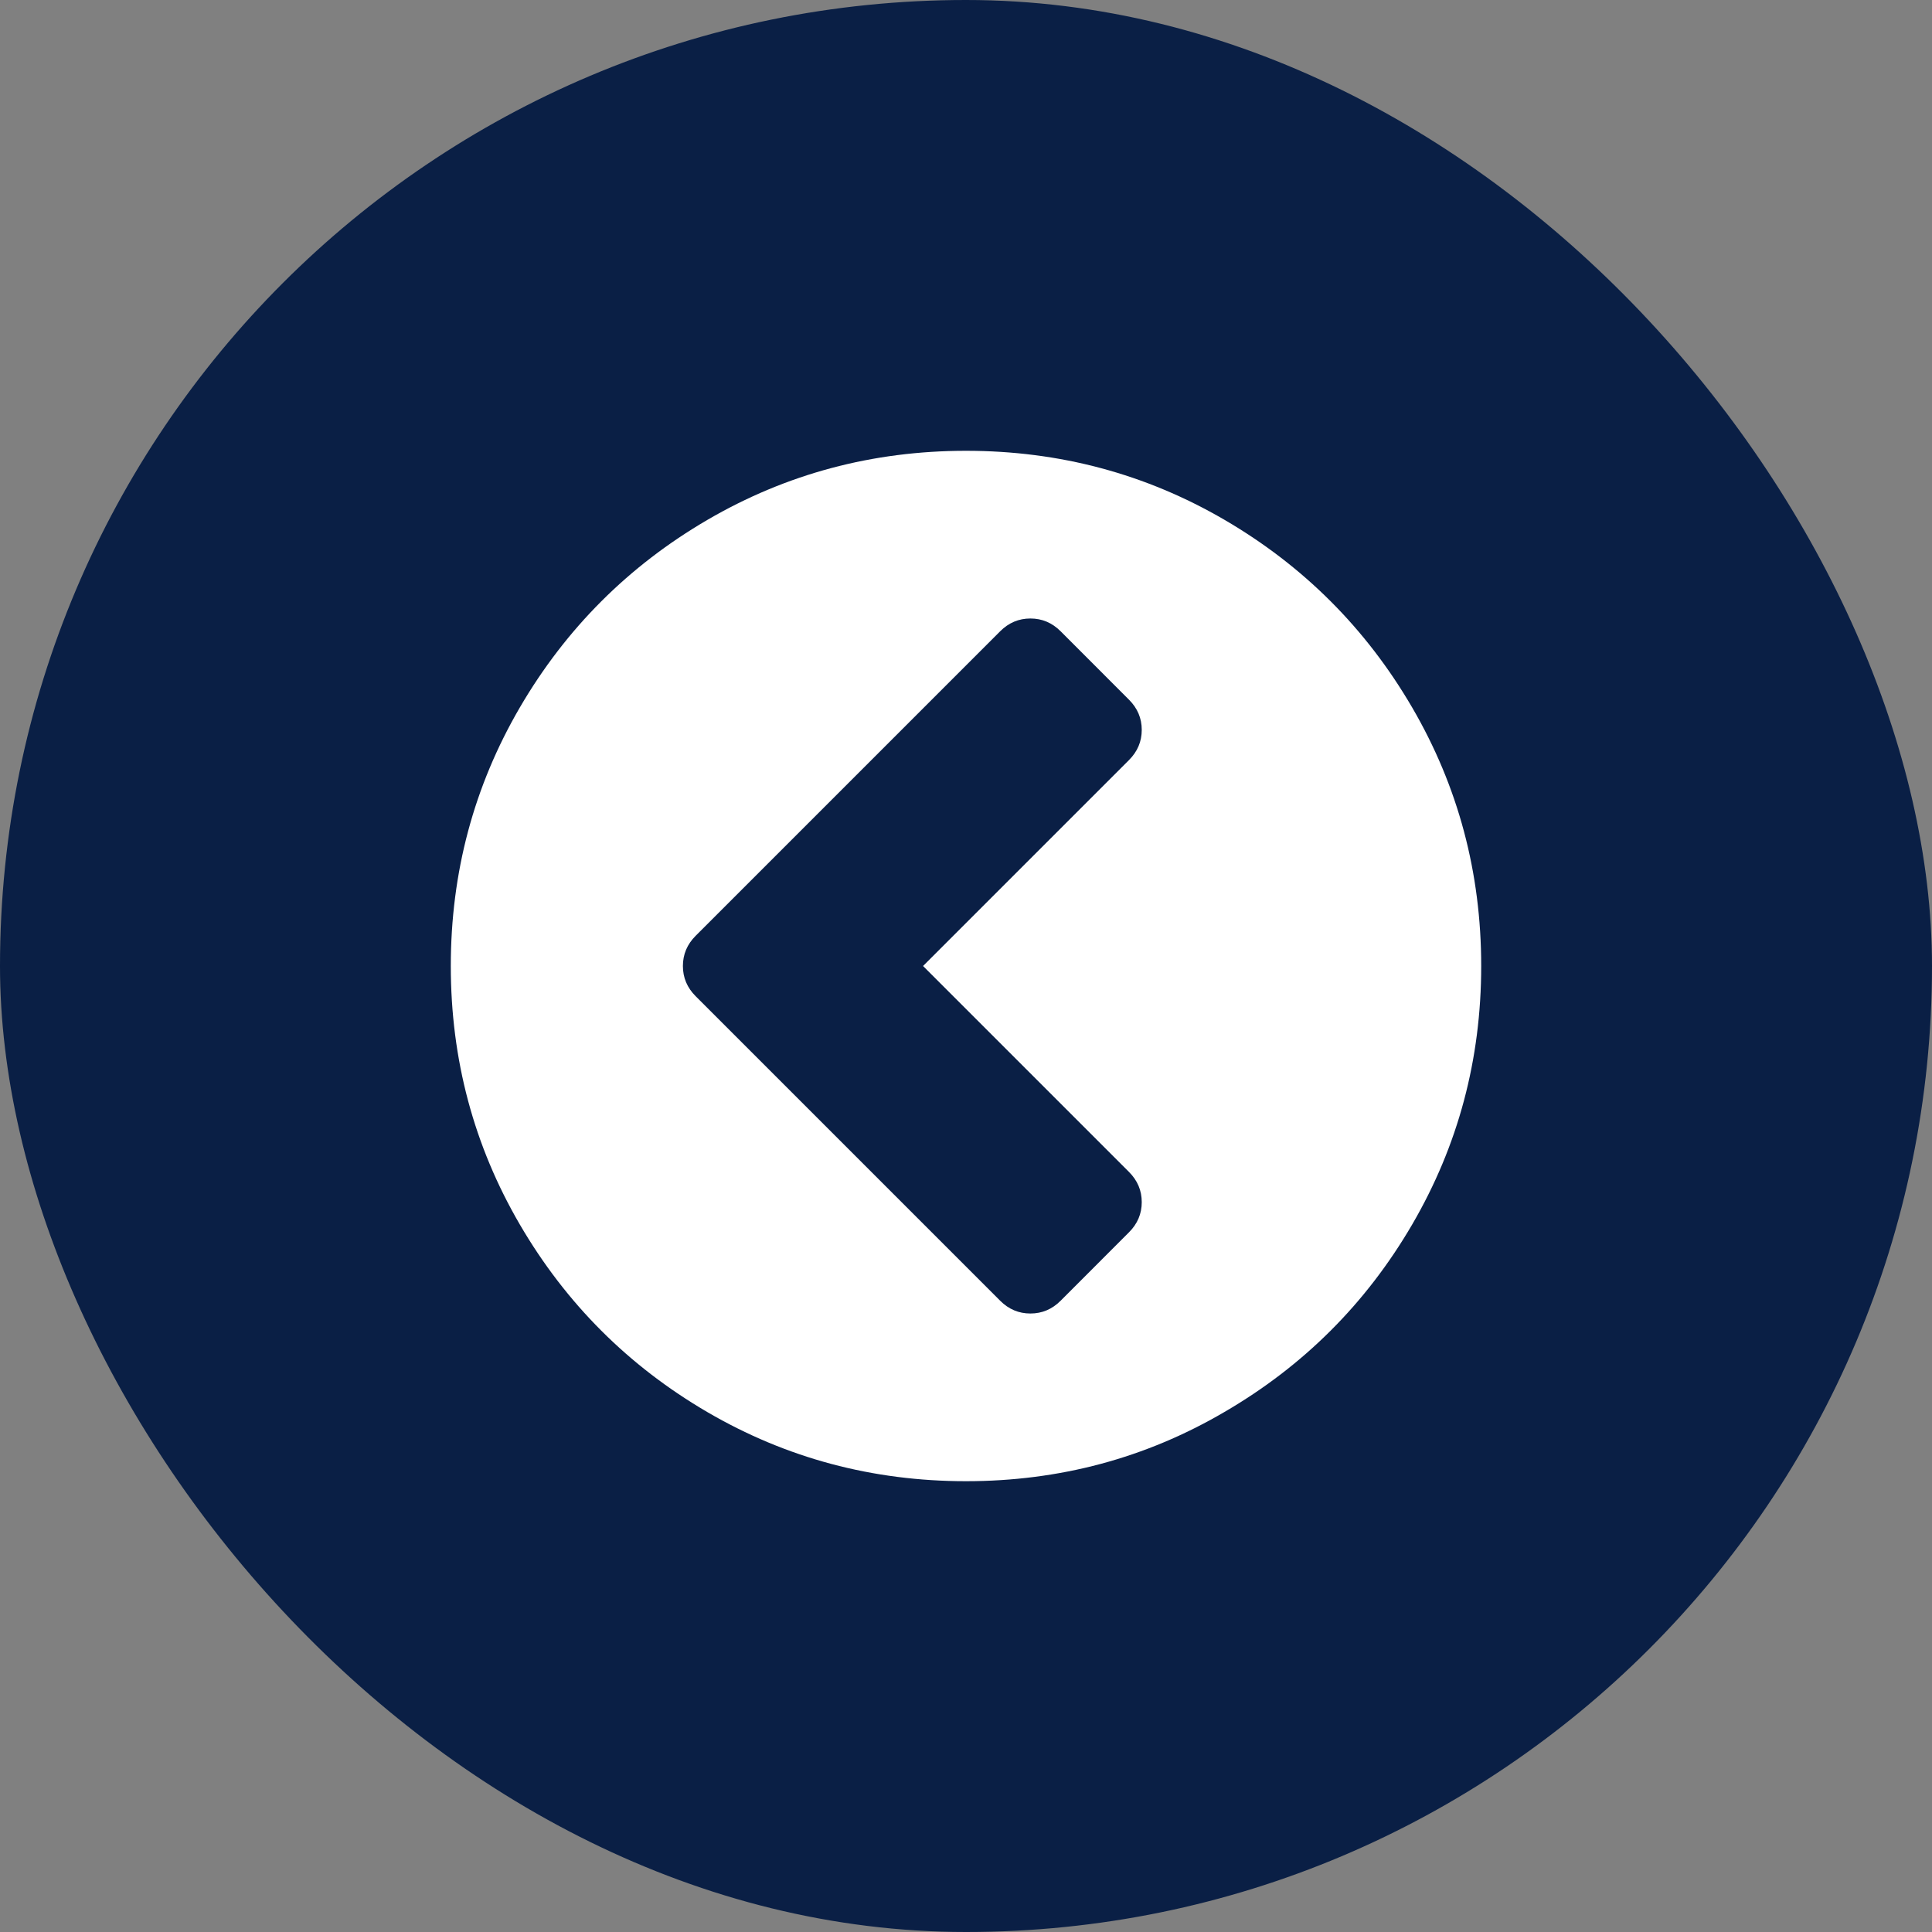 <?xml version="1.0" encoding="UTF-8"?>
<svg width="30px" height="30px" viewBox="0 0 30 30" version="1.1" xmlns="http://www.w3.org/2000/svg" xmlns:xlink="http://www.w3.org/1999/xlink">
    <rect x="0" y="0" width="30" height="30" fill="#808080" stroke="none"/>
    <title>ButtonNext</title>
    <g id="Design" stroke="none" stroke-width="1" fill="none" fill-rule="evenodd">
        <g id="021_A1M_Results" transform="translate(-320, -610)">
            <g id="ButtonNext" transform="translate(320, 610)">
                <rect id="Rectangle" fill="#0A1F45" x="0" y="0" width="30" height="30" rx="15"></rect>
                <path d="M15.469,19.198 L20.198,14.469 C20.33,14.337 20.396,14.181 20.396,14 C20.396,13.819 20.33,13.663 20.198,13.531 L19.135,12.469 C19.003,12.337 18.847,12.271 18.667,12.271 C18.486,12.271 18.33,12.337 18.198,12.469 L15,15.667 L11.802,12.469 C11.67,12.337 11.514,12.271 11.333,12.271 C11.153,12.271 10.997,12.337 10.865,12.469 L9.802,13.531 C9.67,13.663 9.604,13.819 9.604,14 C9.604,14.181 9.67,14.337 9.802,14.469 L14.531,19.198 C14.663,19.33 14.819,19.396 15,19.396 C15.181,19.396 15.337,19.33 15.469,19.198 Z M21.927,10.99 C22.642,12.212 23,13.549 23,15 C23,16.451 22.642,17.79 21.927,19.016 C21.212,20.241 20.241,21.212 19.016,21.927 C17.79,22.642 16.451,23 15,23 C13.549,23 12.21,22.642 10.984,21.927 C9.759,21.212 8.788,20.241 8.073,19.016 C7.358,17.79 7,16.451 7,15 C7,13.549 7.358,12.21 8.073,10.984 C8.788,9.759 9.759,8.788 10.984,8.073 C12.21,7.358 13.549,7 15,7 C16.451,7 17.79,7.358 19.016,8.073 C20.241,8.788 21.212,9.76 21.927,10.99 Z" id="Fill-1" fill="#FFFFFF" transform="translate(15, 15) rotate(90) translate(-15, -15)"></path>
            </g>
        </g>
    </g>
</svg>